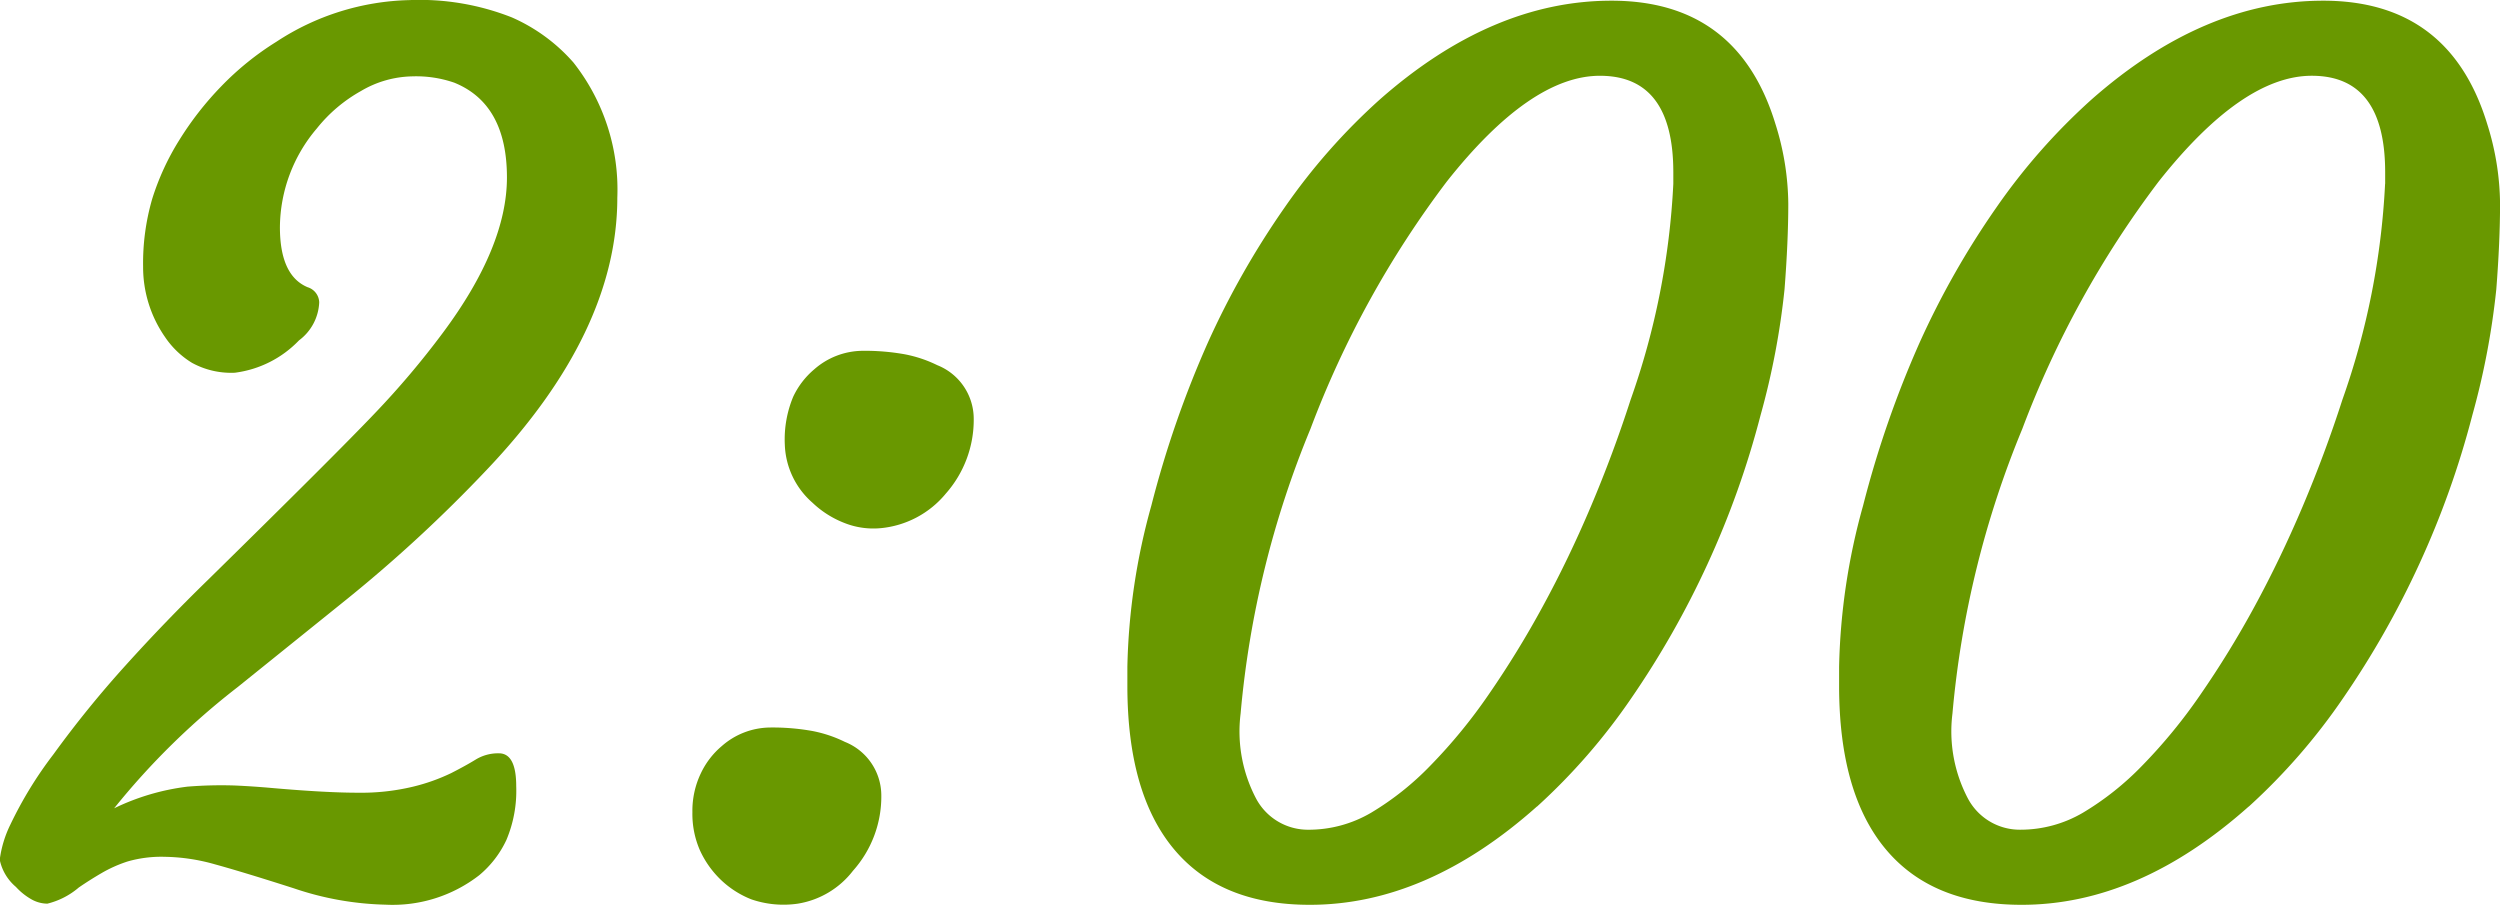 <svg xmlns="http://www.w3.org/2000/svg" width="137.344" height="49.719" viewBox="0 0 137.344 49.719">
  <defs>
    <style>
      .cls-1 {
        fill: #699800;
        fill-rule: evenodd;
      }
    </style>
  </defs>
  <path id="_2:00" data-name="2:00" class="cls-1" d="M26.577,42.6q-0.54.333-1.349,0.746a10.466,10.466,0,0,1-2.095.746,12.175,12.175,0,0,1-3.031.333q-1.746,0-4.665-.254-1.111-.1-2.111-0.143a22.943,22.943,0,0,0-2.587.063,12.766,12.766,0,0,0-4.031,1.19A40.446,40.446,0,0,1,13.5,38.618l6.03-4.856a78.312,78.312,0,0,0,7.649-7.078q7.172-7.553,7.173-14.949a11.276,11.276,0,0,0-2.412-7.427,9.647,9.647,0,0,0-3.38-2.476A13.8,13.8,0,0,0,22.911.881a13.861,13.861,0,0,0-7.284,2.285A15.809,15.809,0,0,0,12.6,5.61a17.423,17.423,0,0,0-2.317,2.968A13.938,13.938,0,0,0,8.8,11.8,12.665,12.665,0,0,0,8.3,15.528,6.728,6.728,0,0,0,9.5,19.384a4.788,4.788,0,0,0,1.492,1.428,4.484,4.484,0,0,0,2.349.54,5.922,5.922,0,0,0,3.523-1.777,2.747,2.747,0,0,0,1.111-2.095,0.9,0.9,0,0,0-.635-0.825q-1.524-.635-1.524-3.3a8.452,8.452,0,0,1,2.031-5.427A8.219,8.219,0,0,1,20.261,5.88,5.723,5.723,0,0,1,23.1,5.07a6.387,6.387,0,0,1,2.3.349q2.888,1.175,2.888,5.205,0,3.809-3.523,8.538a46.941,46.941,0,0,1-3.729,4.412q-2.111,2.222-9.156,9.141-2.412,2.349-4.57,4.745a58.21,58.21,0,0,0-3.936,4.856,21.7,21.7,0,0,0-2.364,3.856,6.181,6.181,0,0,0-.587,1.936A2.656,2.656,0,0,0,1.313,49.6a3.446,3.446,0,0,0,.825.666,1.8,1.8,0,0,0,.9.254,4.181,4.181,0,0,0,1.73-.889q0.6-.412,1.254-0.793A7.309,7.309,0,0,1,7.454,48.2a6.7,6.7,0,0,1,2.031-.254,10.549,10.549,0,0,1,2.761.413q1.507,0.413,4.332,1.317a16.772,16.772,0,0,0,5.046.9,7.755,7.755,0,0,0,5.142-1.619,5.6,5.6,0,0,0,1.492-1.936,6.943,6.943,0,0,0,.54-2.952q0-1.809-.952-1.809A2.366,2.366,0,0,0,26.577,42.6Zm25.8-14.584a6.117,6.117,0,0,0,1.555-4.158,3.172,3.172,0,0,0-2-2.92,7.038,7.038,0,0,0-1.793-.6,12.389,12.389,0,0,0-2.349-.19,4.069,4.069,0,0,0-2.618,1.016,4.438,4.438,0,0,0-1.158,1.508,6.1,6.1,0,0,0-.46,2.634,4.434,4.434,0,0,0,1.523,3.19,5.334,5.334,0,0,0,1.714,1.095,4.31,4.31,0,0,0,2.031.3,5.277,5.277,0,0,0,3.555-1.873h0ZM41.713,50.282a5.442,5.442,0,0,0,2.555.238A4.786,4.786,0,0,0,47.3,48.711a6.117,6.117,0,0,0,1.555-4.158,3.172,3.172,0,0,0-2-2.92,7.035,7.035,0,0,0-1.793-.6,12.38,12.38,0,0,0-2.349-.19,4.069,4.069,0,0,0-2.618,1.016,4.438,4.438,0,0,0-1.158,1.508,4.757,4.757,0,0,0-.46,2.126,5,5,0,0,0,.413,2.095,5.291,5.291,0,0,0,1.127,1.6A5.149,5.149,0,0,0,41.713,50.282Zm43.163-5.094a33.7,33.7,0,0,0,5.189-5.967,49.279,49.279,0,0,0,4.174-7.347,48.88,48.88,0,0,0,2.92-8.189,41.785,41.785,0,0,0,1.317-6.919q0.206-2.65.206-4.713a14.9,14.9,0,0,0-.7-4.348Q95.92,0.913,88.97.913q-6.57,0-12.727,5.427a33.981,33.981,0,0,0-5.253,5.967A46.027,46.027,0,0,0,66.8,19.686a56.365,56.365,0,0,0-3.11,8.966,35.4,35.4,0,0,0-1.317,8.855v1.047q0,5.9,2.555,8.966T72.4,50.583q6.411,0,12.473-5.4h0Zm7.49-34.214a41.578,41.578,0,0,1-2.349,11.87q-0.952,2.952-2.174,5.84t-2.65,5.507a52.916,52.916,0,0,1-2.983,4.856,29.167,29.167,0,0,1-3.19,3.888,15.746,15.746,0,0,1-3.253,2.587,6.768,6.768,0,0,1-3.444.936,3.226,3.226,0,0,1-2.872-1.7,7.906,7.906,0,0,1-.857-4.681,53.134,53.134,0,0,1,3.84-15.647,54,54,0,0,1,7.49-13.584q4.6-5.808,8.411-5.808,4.03,0,4.031,5.3v0.635Zm31.613,34.214a33.684,33.684,0,0,0,5.189-5.967,49.272,49.272,0,0,0,4.174-7.347,48.889,48.889,0,0,0,2.92-8.189,41.846,41.846,0,0,0,1.317-6.919q0.206-2.65.206-4.713a14.9,14.9,0,0,0-.7-4.348q-2.064-6.791-9.014-6.792-6.57,0-12.727,5.427a34.023,34.023,0,0,0-5.253,5.967,46.071,46.071,0,0,0-4.189,7.379,56.246,56.246,0,0,0-3.11,8.966,35.368,35.368,0,0,0-1.318,8.855v1.047q0,5.9,2.555,8.966t7.475,3.063q6.409,0,12.473-5.4h0Zm7.49-34.214a41.567,41.567,0,0,1-2.349,11.87q-0.951,2.952-2.174,5.84T124.3,34.19a52.959,52.959,0,0,1-2.983,4.856,29.129,29.129,0,0,1-3.19,3.888,15.748,15.748,0,0,1-3.253,2.587,6.768,6.768,0,0,1-3.444.936,3.225,3.225,0,0,1-2.872-1.7,7.908,7.908,0,0,1-.857-4.681,53.148,53.148,0,0,1,3.84-15.647,53.984,53.984,0,0,1,7.491-13.584q4.6-5.808,8.41-5.808,4.031,0,4.031,5.3v0.635Z" transform="translate(-0.438 -0.875)"/>
</svg>
